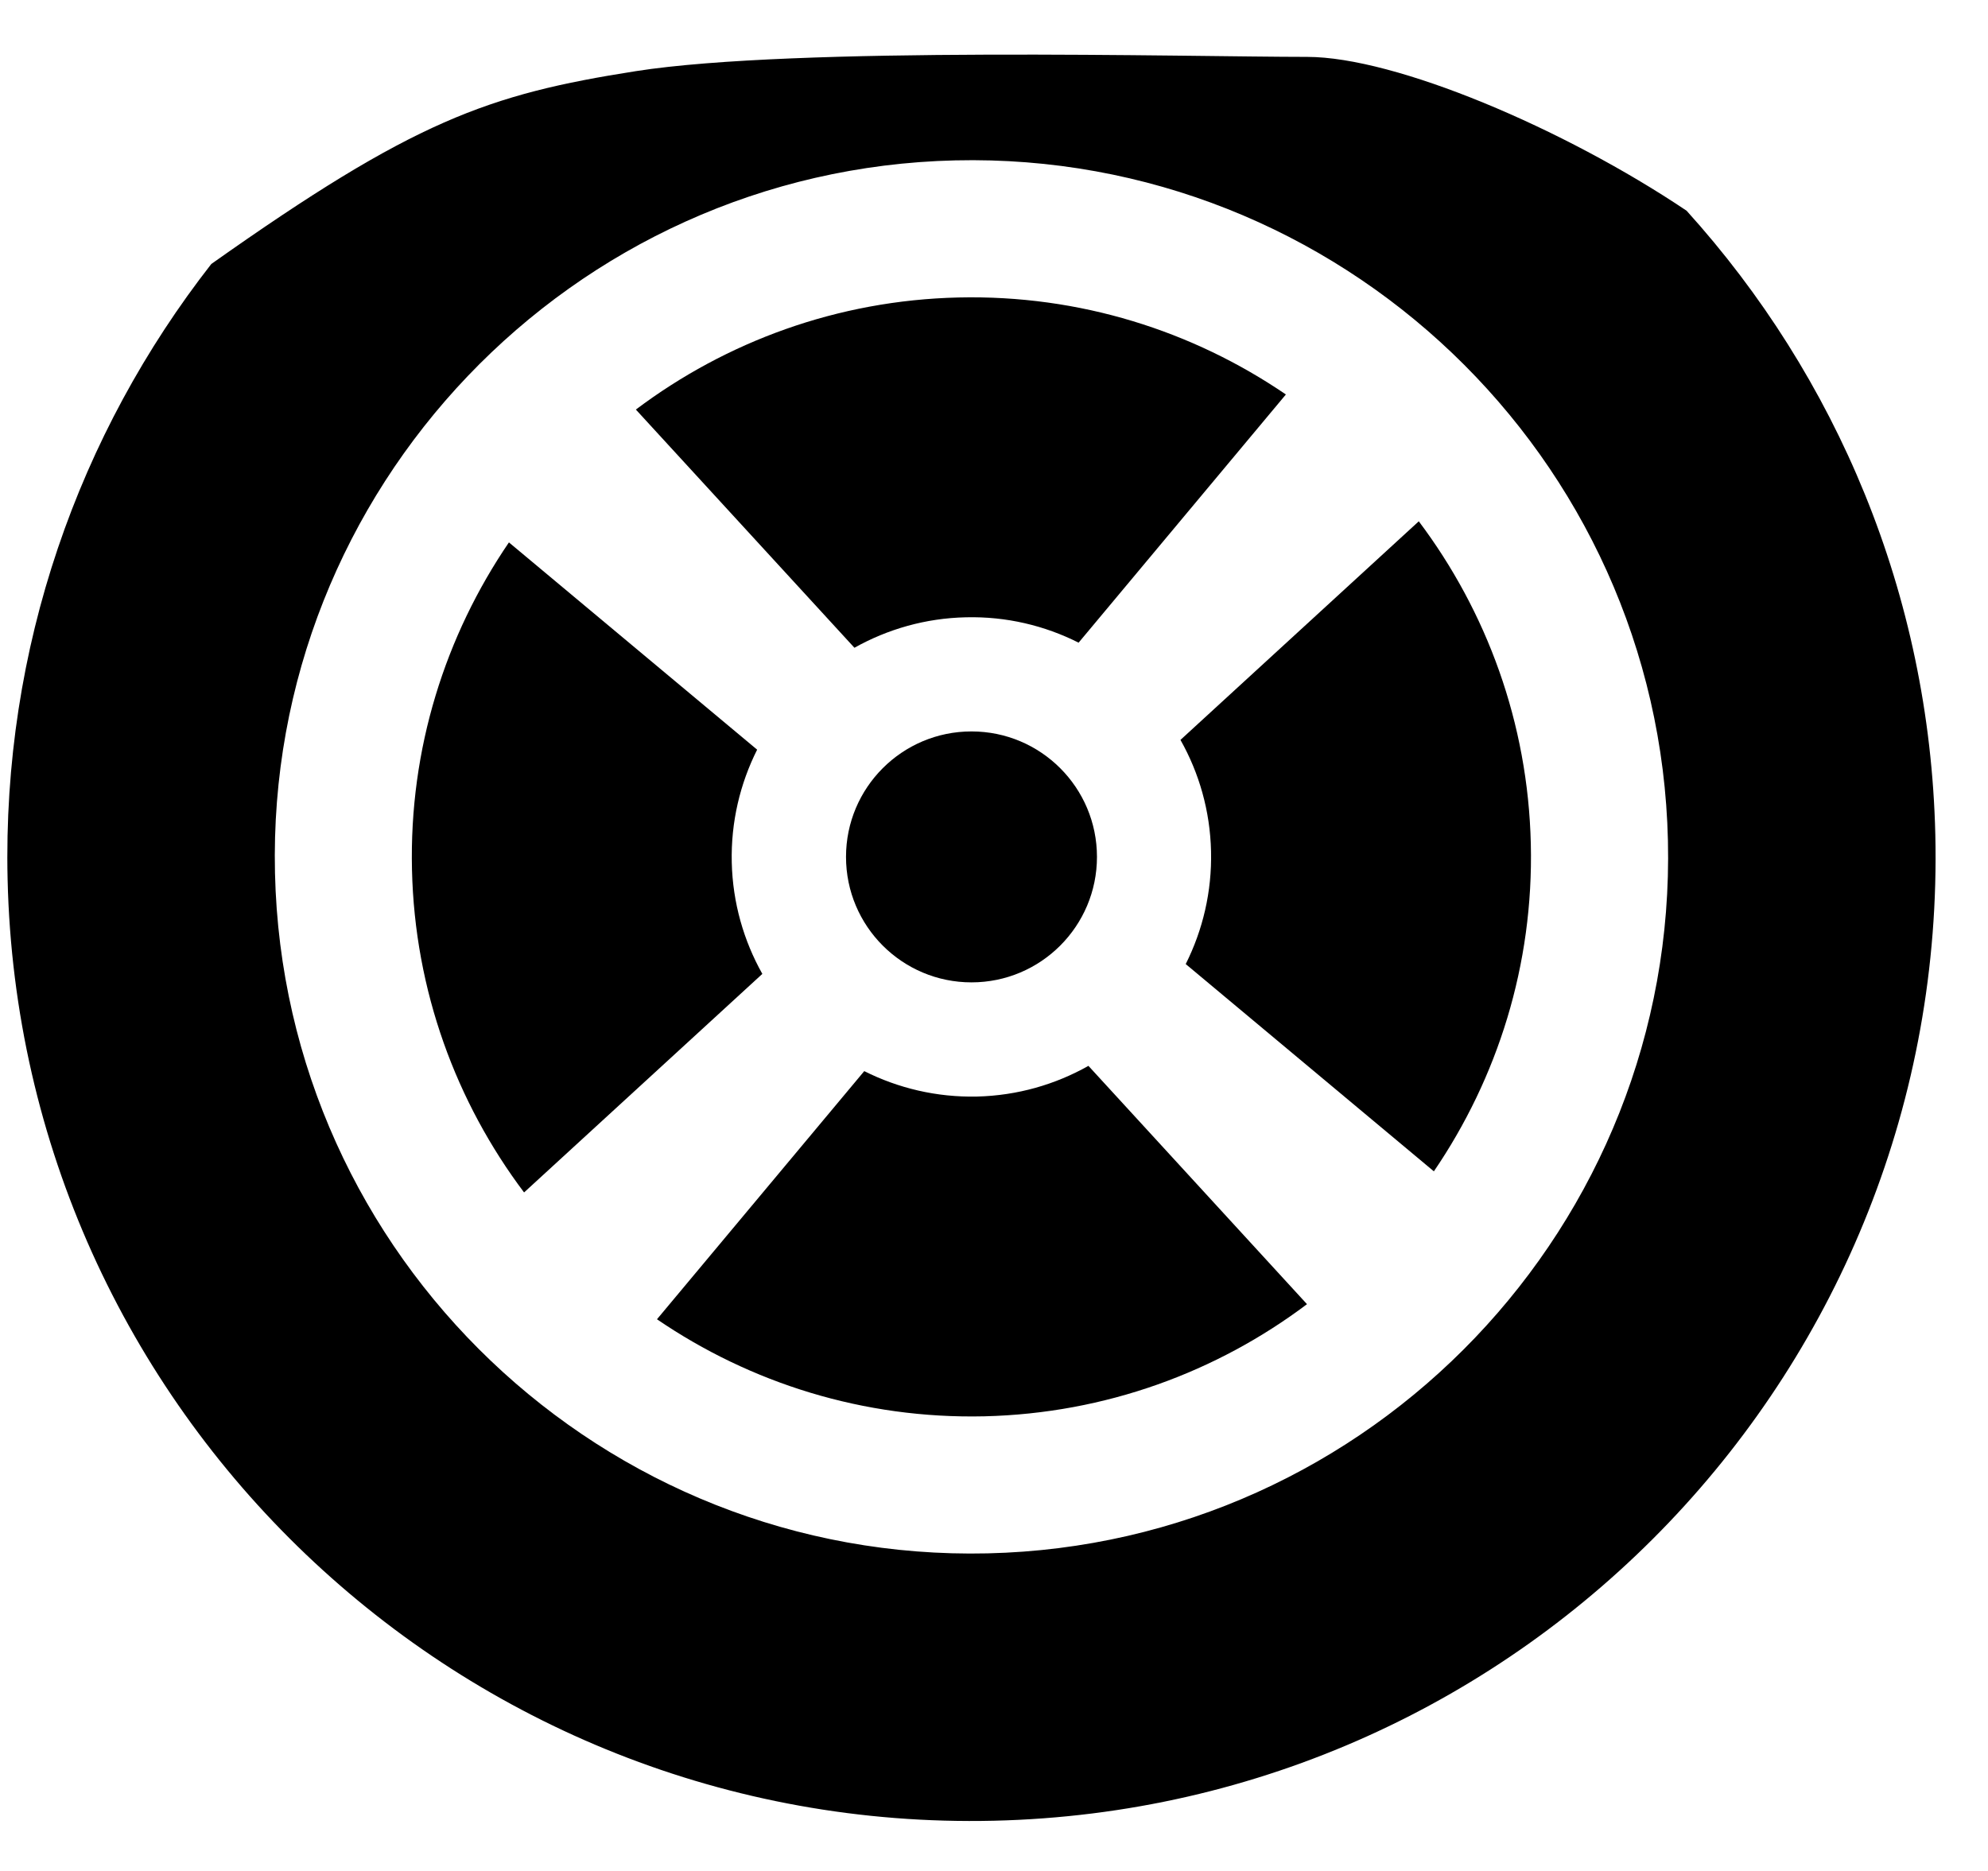<svg width="34" height="32" viewBox="0 0 34 32" fill="none" xmlns="http://www.w3.org/2000/svg">
<path d="M28.845 3.604C26.741 2.191 23.86 0.973 22.354 0.973C20.332 0.973 13.597 0.79 10.874 1.217C8.339 1.614 7.074 2.067 3.614 4.515C1.352 7.411 0.038 11.078 0.13 15.039C0.342 24.143 7.894 31.352 16.997 31.141C26.102 30.929 33.31 23.377 33.099 14.273C33.002 10.158 31.404 6.434 28.845 3.604ZM16.892 26.568C10.322 26.72 4.855 21.502 4.703 14.933C4.55 8.364 9.77 2.896 16.337 2.743C22.905 2.591 28.375 7.81 28.526 14.378C28.678 20.946 23.459 26.416 16.892 26.568Z" fill="black"/>
<path d="M16.709 18.755C16.017 18.77 15.36 18.611 14.781 18.32L11.236 22.564C12.83 23.652 14.764 24.271 16.836 24.224C18.908 24.174 20.811 23.466 22.353 22.306L18.615 18.23C18.049 18.549 17.402 18.738 16.709 18.755Z" fill="black"/>
<path d="M16.519 10.558C17.211 10.541 17.868 10.7 18.447 10.992L21.992 6.747C20.398 5.66 18.464 5.04 16.392 5.088C14.32 5.136 12.417 5.845 10.875 7.005L14.613 11.079C15.179 10.762 15.827 10.573 16.519 10.558Z" fill="black"/>
<path d="M20.189 12.655C20.508 13.22 20.696 13.868 20.712 14.56C20.728 15.252 20.57 15.909 20.279 16.489L24.523 20.034C25.61 18.439 26.23 16.506 26.181 14.433C26.133 12.36 25.424 10.458 24.265 8.916L20.189 12.655Z" fill="black"/>
<path d="M12.515 14.75C12.499 14.058 12.658 13.402 12.949 12.822L8.704 9.277C7.617 10.872 6.997 12.805 7.046 14.878C7.094 16.949 7.803 18.853 8.963 20.395L13.038 16.657C12.72 16.091 12.531 15.442 12.515 14.75Z" fill="black"/>
<path d="M16.615 16.802C17.8 16.802 18.761 15.841 18.761 14.656C18.761 13.471 17.8 12.51 16.615 12.51C15.43 12.51 14.469 13.471 14.469 14.656C14.469 15.841 15.43 16.802 16.615 16.802Z" fill="black"/>
</svg>
